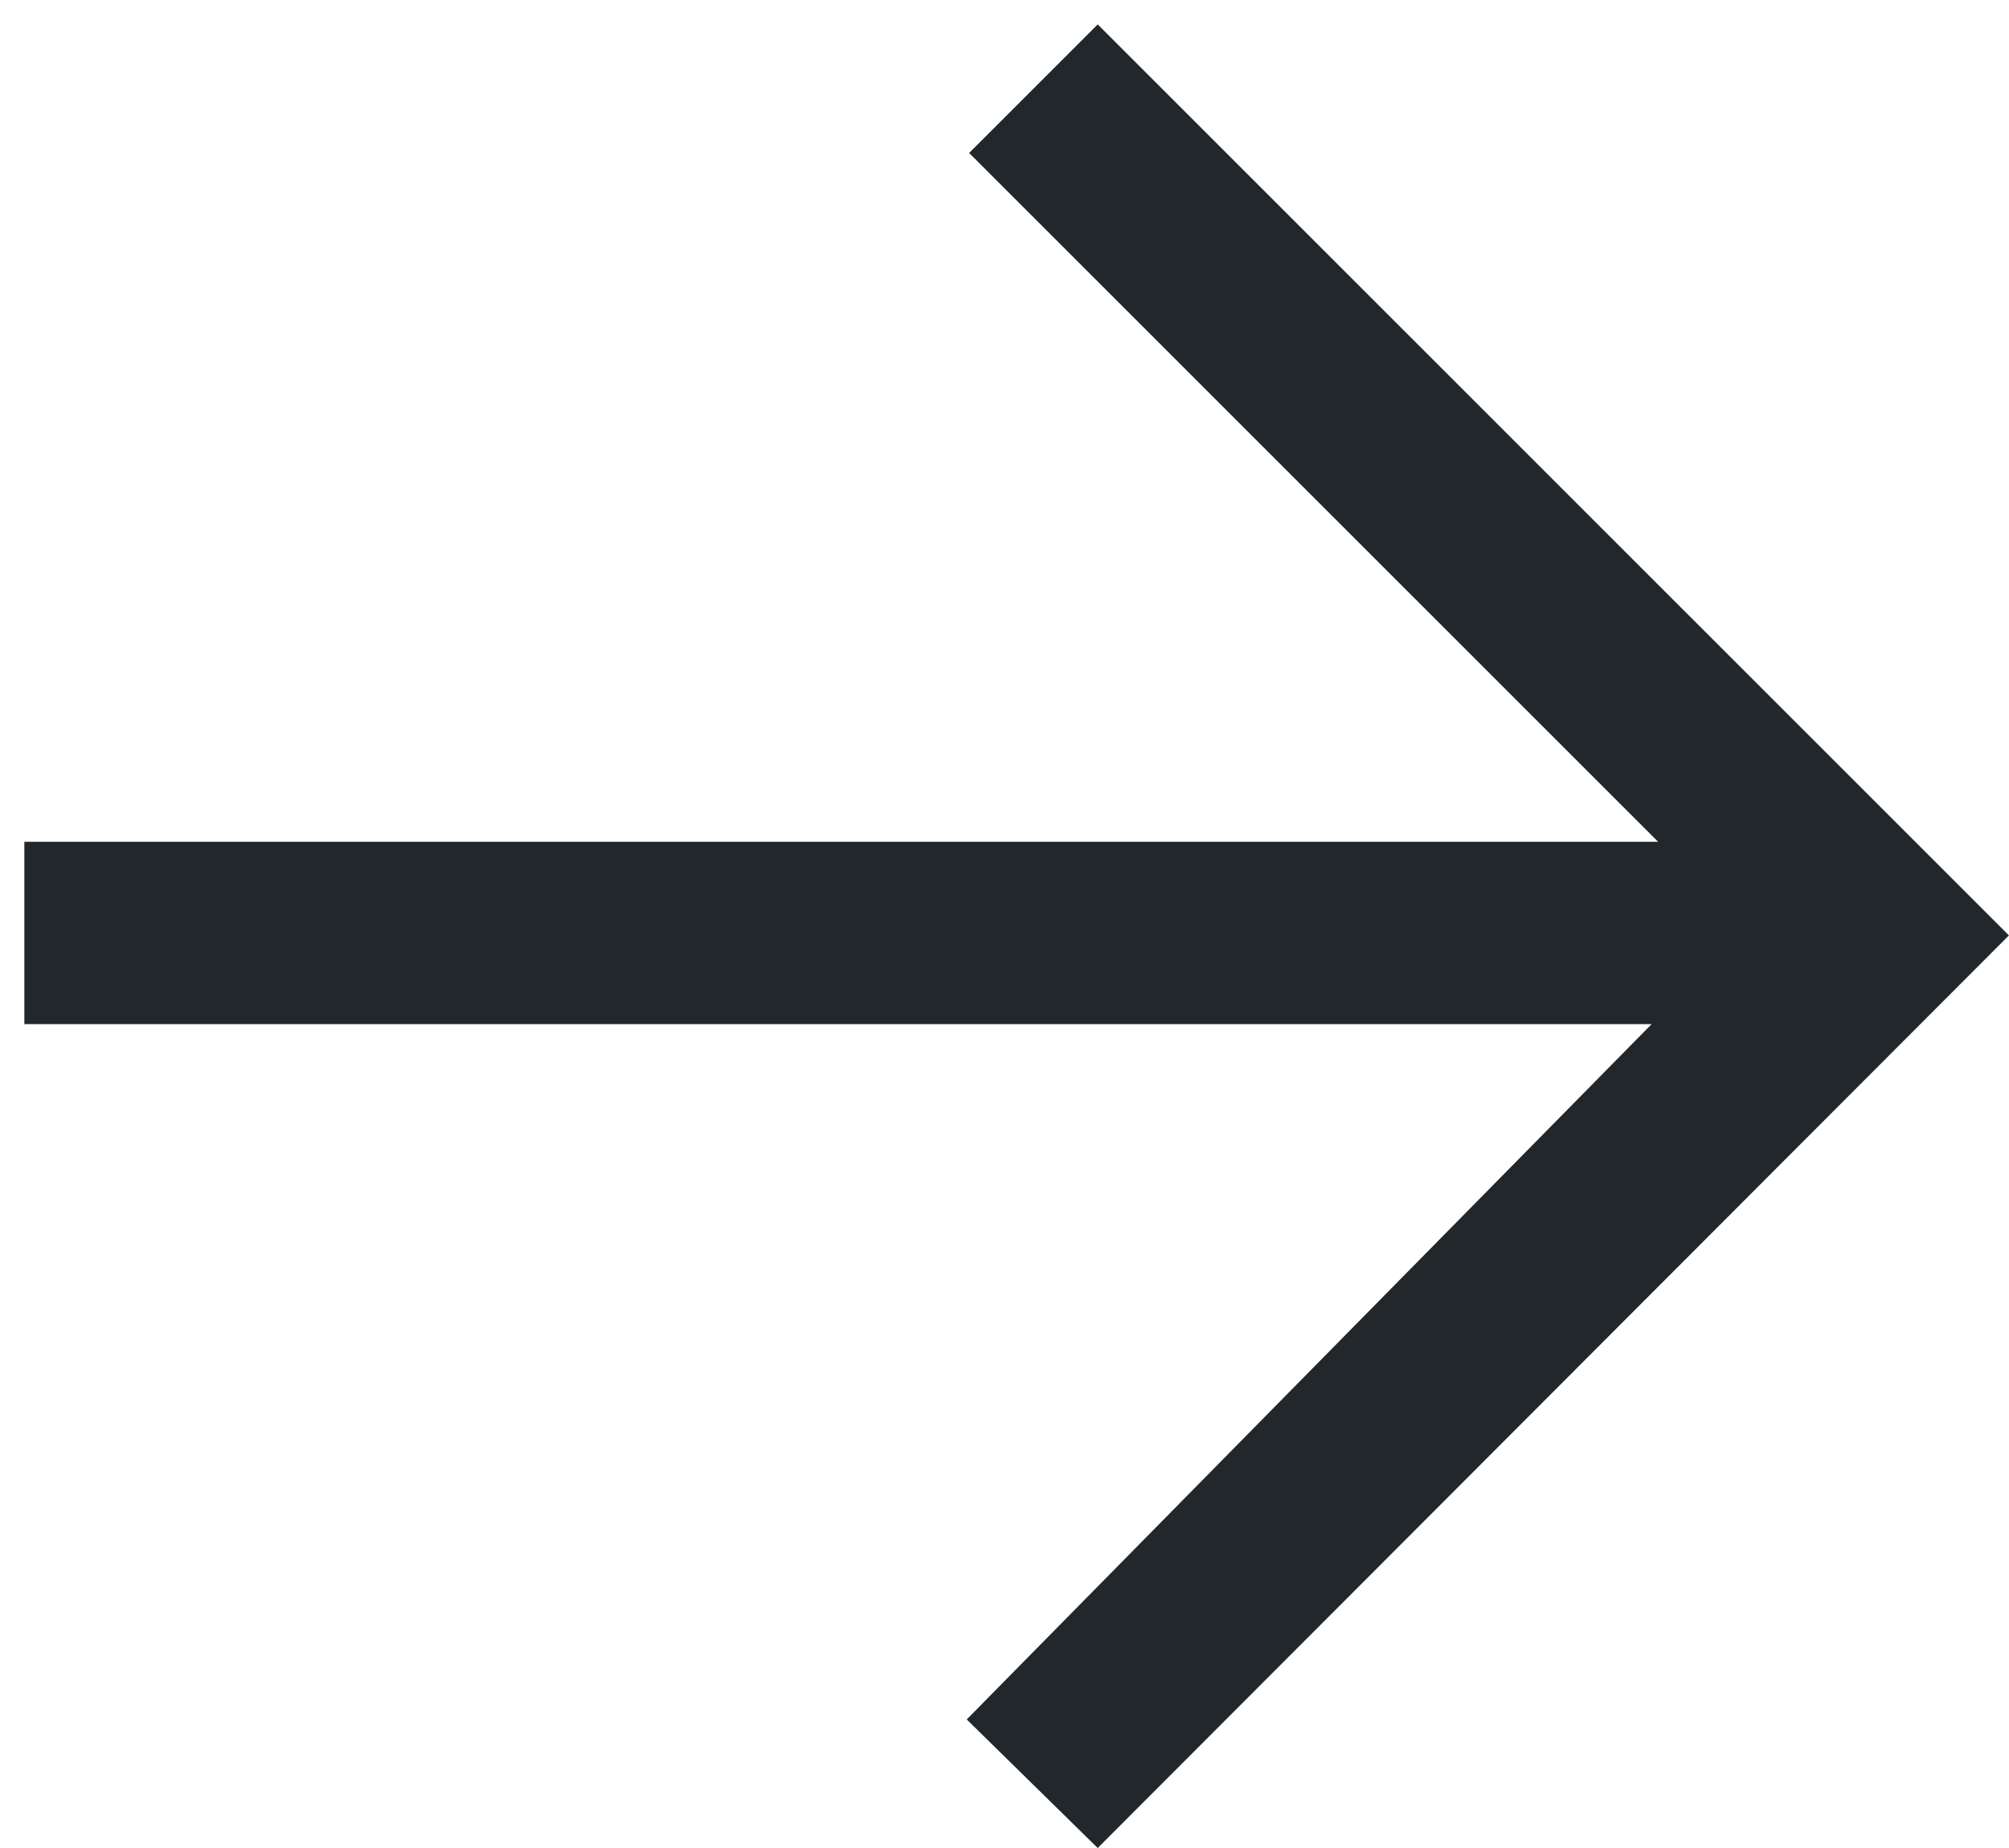 <svg width="25" height="23" viewBox="0 0 25 23" fill="none" xmlns="http://www.w3.org/2000/svg">
<path d="M24.999 11.642L13.66 23L12.03 21.4L20.553 12.746L0.303 12.746L0.303 10.477L20.634 10.477L12.06 1.904L13.66 0.304L24.999 11.642Z" fill="#21272A"/>
</svg>
